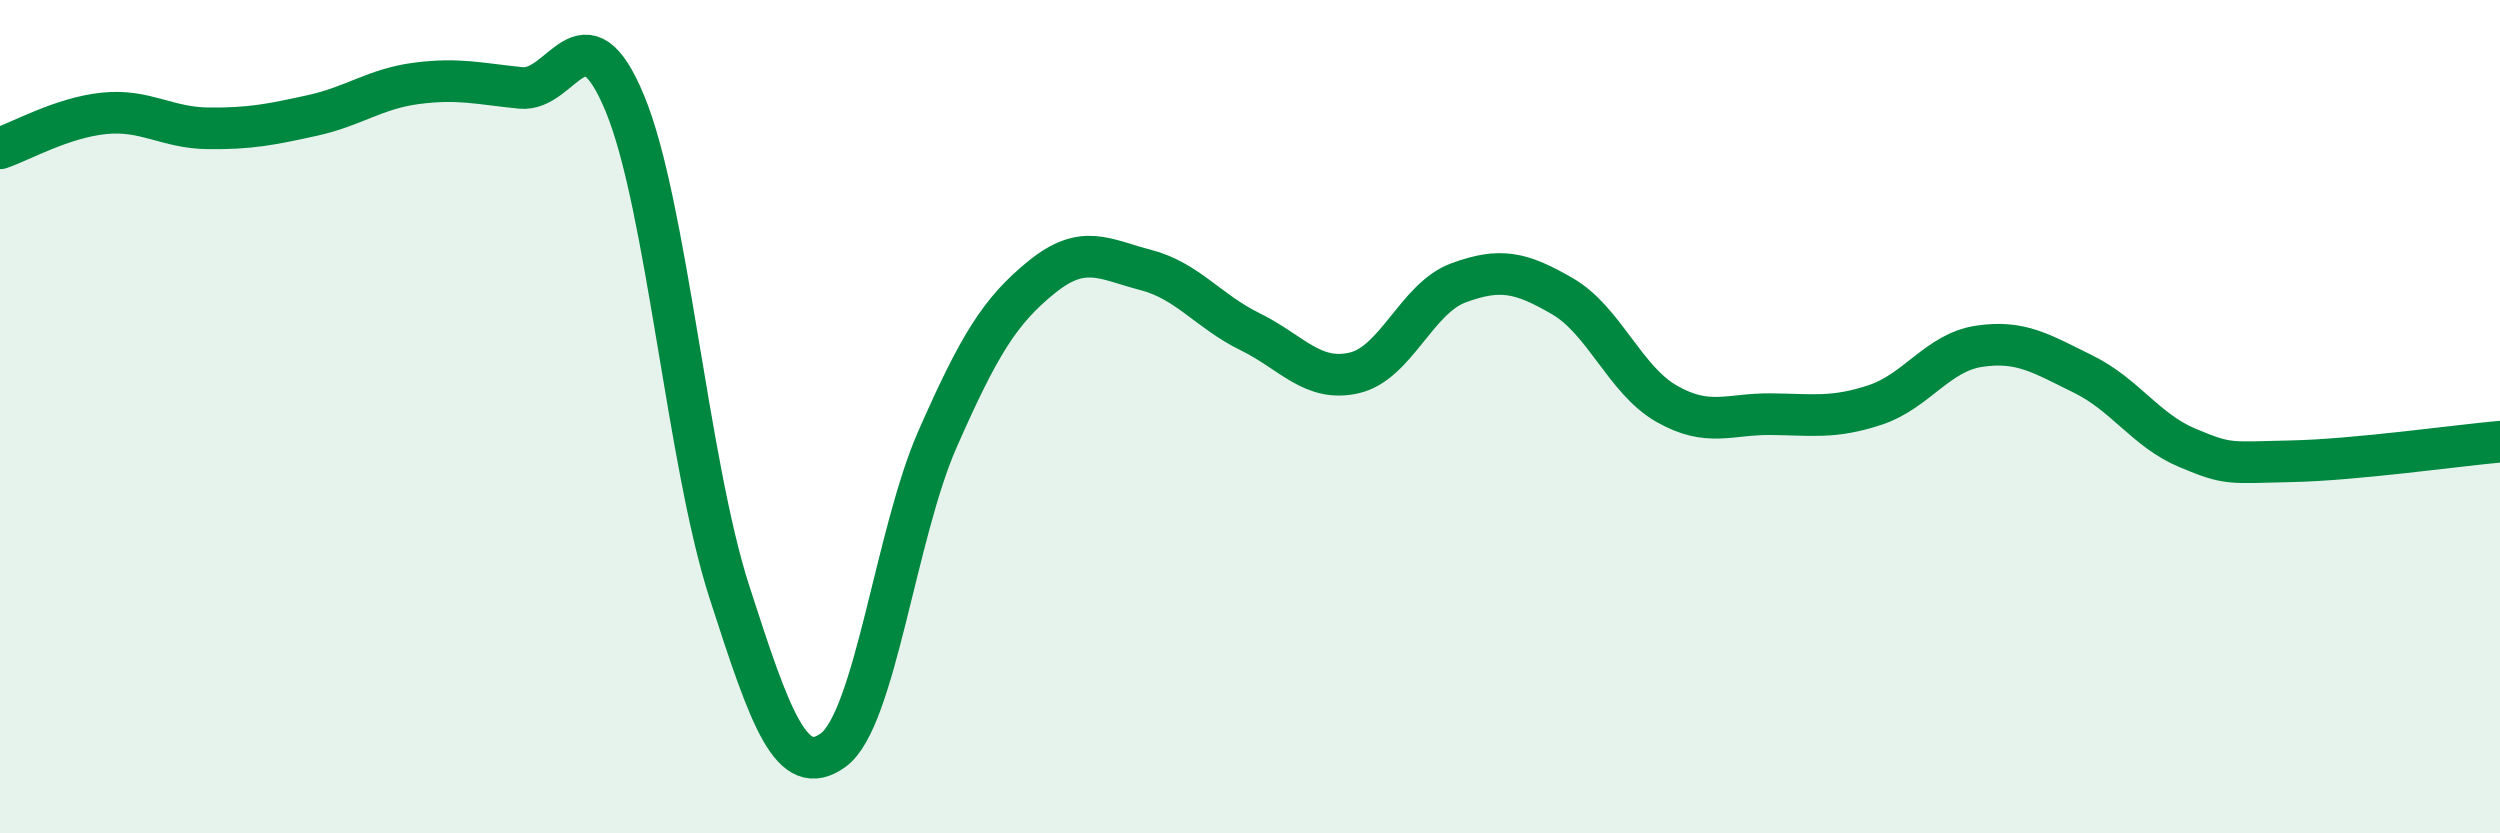 
    <svg width="60" height="20" viewBox="0 0 60 20" xmlns="http://www.w3.org/2000/svg">
      <path
        d="M 0,3.56 C 0.5,3.39 1.5,2.82 2.5,2.72 C 3.5,2.62 4,3.07 5,3.08 C 6,3.09 6.5,2.99 7.5,2.77 C 8.5,2.55 9,2.13 10,2 C 11,1.87 11.5,2.01 12.5,2.11 C 13.5,2.21 14,0.07 15,2.49 C 16,4.91 16.5,11.09 17.5,14.19 C 18.5,17.29 19,18.73 20,18 C 21,17.27 21.5,12.81 22.5,10.54 C 23.5,8.27 24,7.46 25,6.65 C 26,5.84 26.5,6.22 27.5,6.48 C 28.5,6.74 29,7.47 30,7.96 C 31,8.45 31.5,9.18 32.5,8.95 C 33.5,8.72 34,7.16 35,6.79 C 36,6.42 36.5,6.53 37.5,7.11 C 38.5,7.69 39,9.12 40,9.69 C 41,10.26 41.5,9.93 42.5,9.94 C 43.5,9.95 44,10.05 45,9.72 C 46,9.39 46.5,8.46 47.5,8.31 C 48.5,8.16 49,8.49 50,8.98 C 51,9.47 51.5,10.33 52.5,10.75 C 53.5,11.17 53.5,11.1 55,11.07 C 56.5,11.04 59,10.69 60,10.6L60 20L0 20Z"
        fill="#008740"
        opacity="0.1"
        stroke-linecap="round"
        stroke-linejoin="round"
      />
      <path
        d="M 0,3.56 C 0.5,3.39 1.5,2.82 2.5,2.72 C 3.5,2.62 4,3.07 5,3.08 C 6,3.09 6.5,2.99 7.5,2.77 C 8.5,2.55 9,2.13 10,2 C 11,1.87 11.5,2.01 12.5,2.11 C 13.5,2.21 14,0.07 15,2.49 C 16,4.91 16.5,11.09 17.5,14.19 C 18.5,17.29 19,18.73 20,18 C 21,17.27 21.5,12.81 22.5,10.54 C 23.5,8.27 24,7.46 25,6.65 C 26,5.84 26.5,6.22 27.5,6.48 C 28.5,6.74 29,7.47 30,7.96 C 31,8.45 31.5,9.18 32.5,8.95 C 33.5,8.72 34,7.16 35,6.79 C 36,6.42 36.5,6.53 37.5,7.11 C 38.5,7.69 39,9.12 40,9.69 C 41,10.26 41.5,9.93 42.5,9.94 C 43.5,9.95 44,10.05 45,9.72 C 46,9.39 46.5,8.46 47.5,8.31 C 48.5,8.16 49,8.49 50,8.98 C 51,9.47 51.5,10.33 52.5,10.75 C 53.5,11.17 53.5,11.1 55,11.07 C 56.5,11.04 59,10.69 60,10.6"
        stroke="#008740"
        stroke-width="1"
        fill="none"
        stroke-linecap="round"
        stroke-linejoin="round"
      />
    </svg>
  